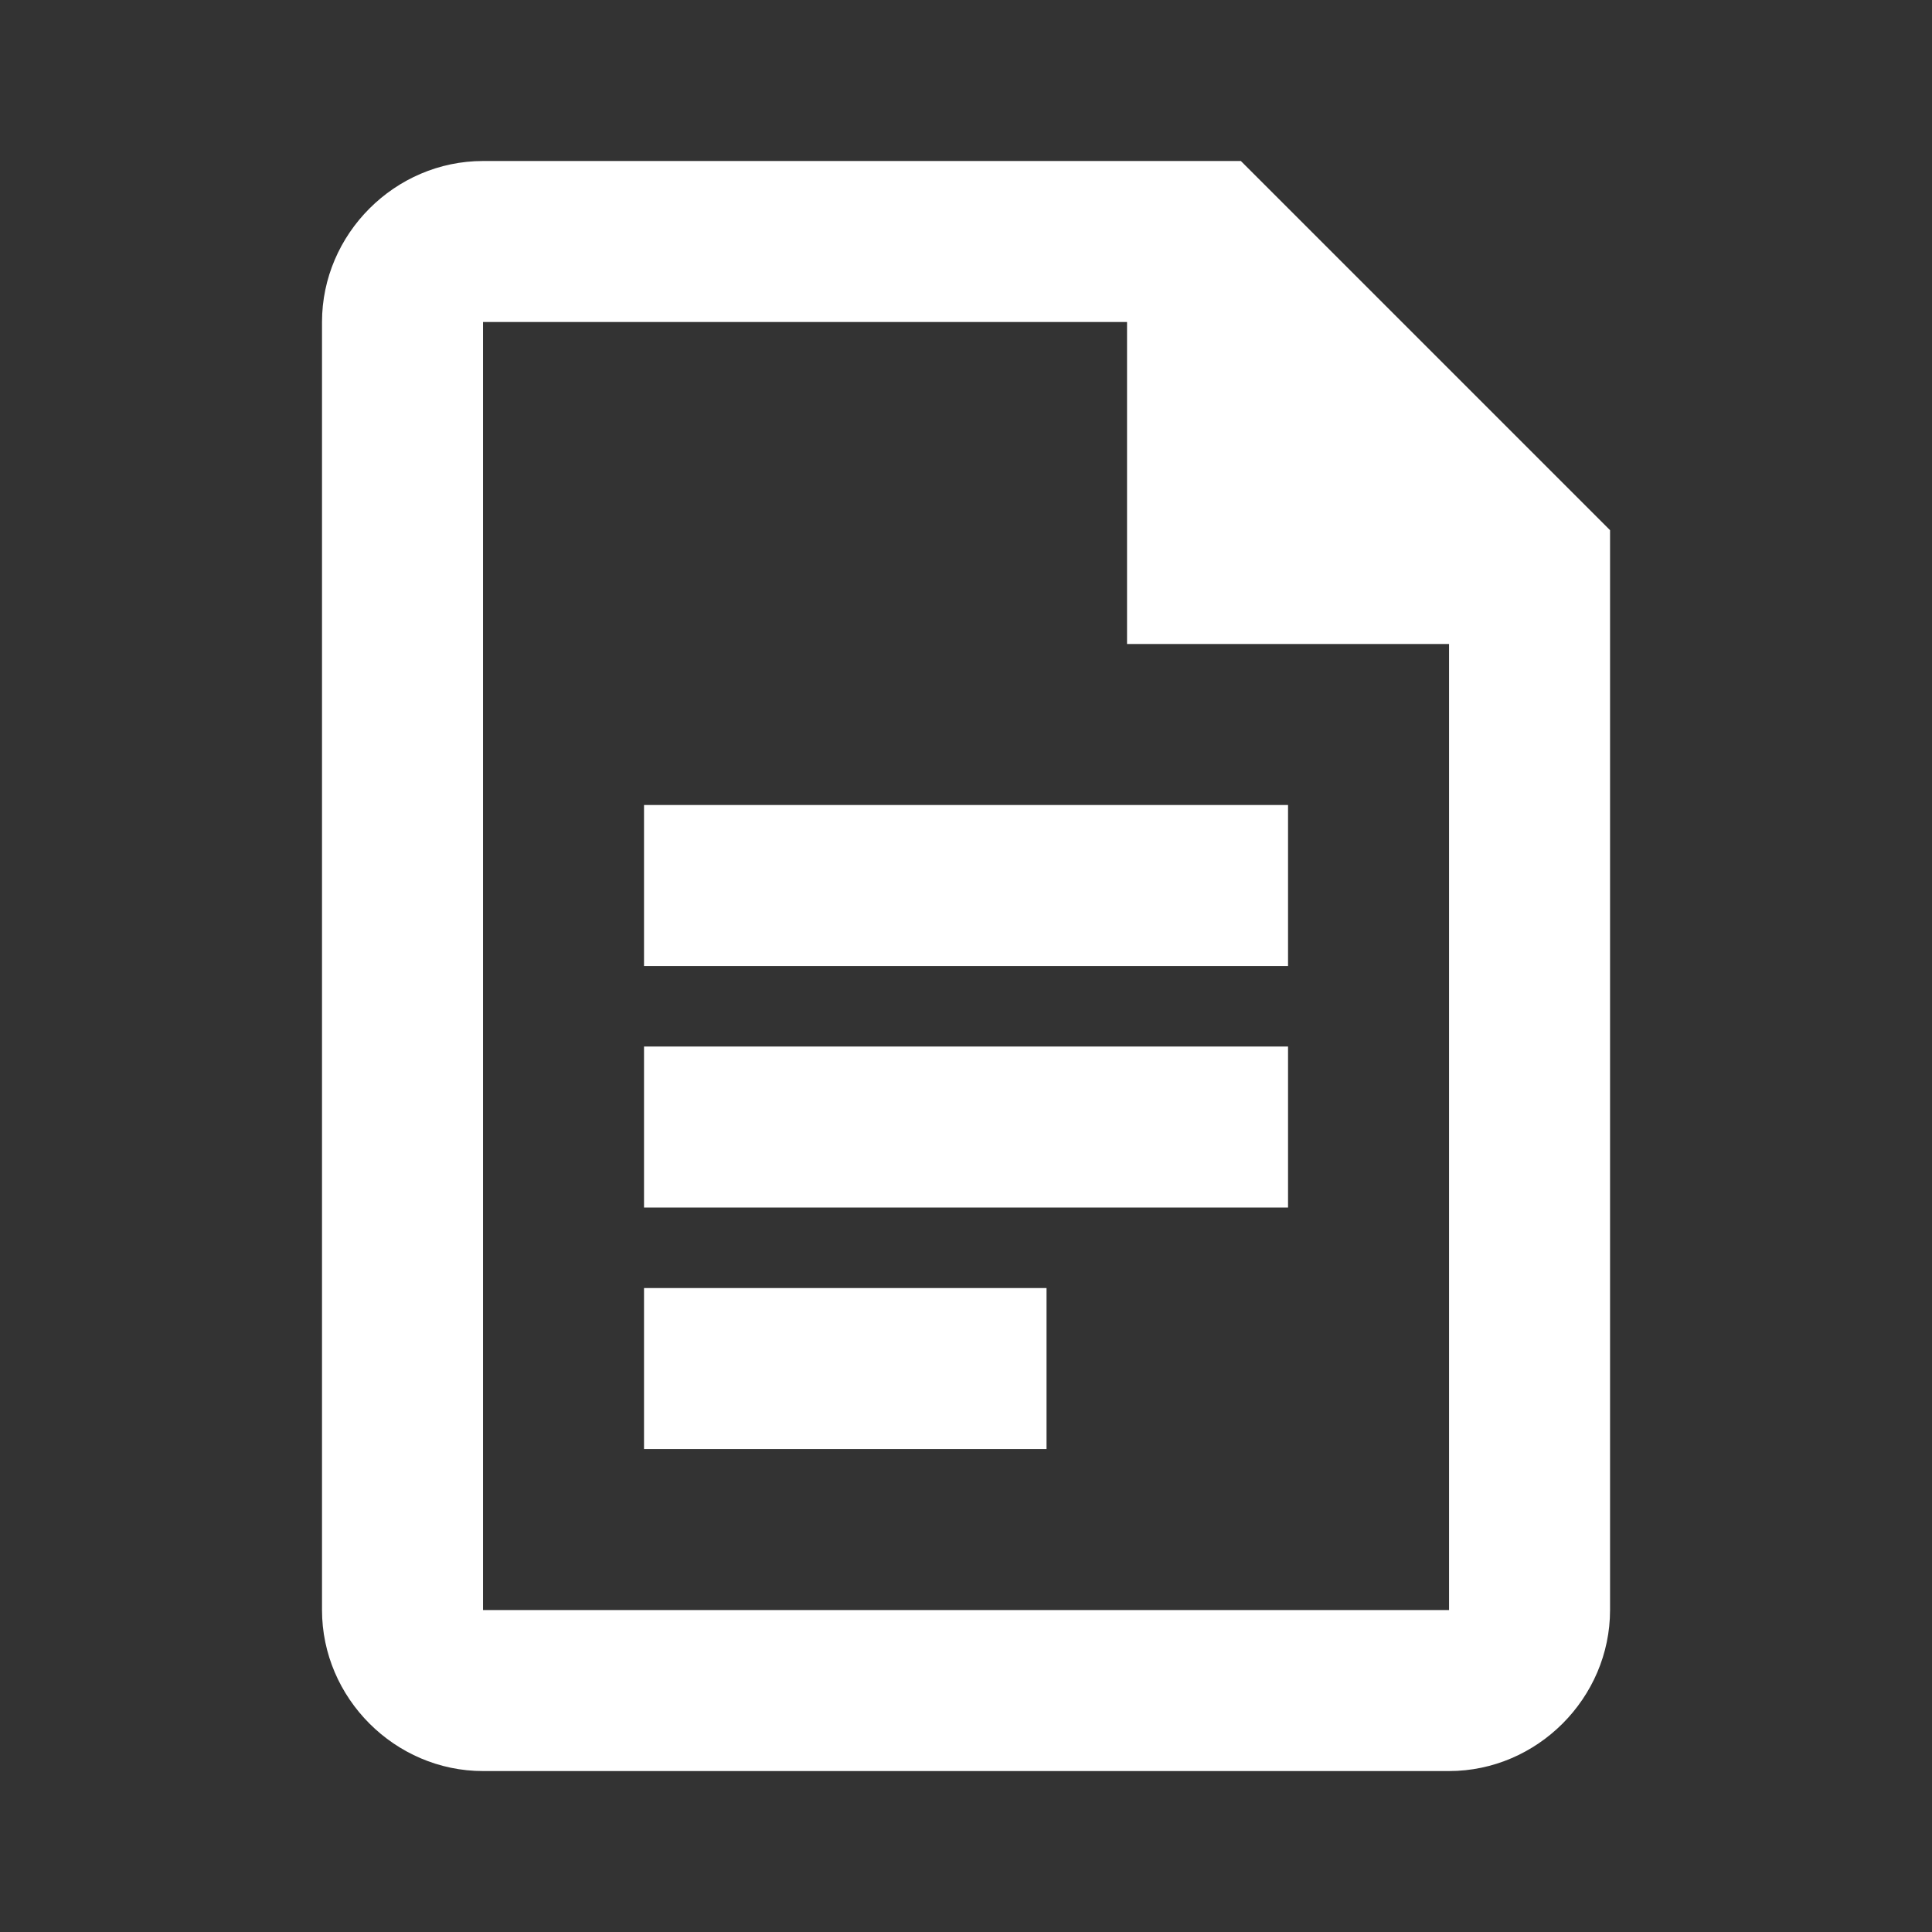 <?xml version="1.0" encoding="UTF-8"?> <svg xmlns="http://www.w3.org/2000/svg" xmlns:xlink="http://www.w3.org/1999/xlink" viewBox="0,0,256,256" width="48px" height="48px"><rect x="0" y="0" width="256" height="256" fill="#333333" stroke="none"/> <g fill="#ffffff" fill-rule="nonzero" stroke="none" stroke-width="1" stroke-linecap="butt" stroke-linejoin="miter" stroke-miterlimit="10" stroke-dasharray="" stroke-dashoffset="0" font-family="none" font-weight="none" font-size="none" text-anchor="none" style="mix-blend-mode: normal"> <g transform="scale(10.667,10.667)"> <path d="M6,2c-1.094,0 -2,0.906 -2,2v16c0,1.094 0.906,2 2,2h12c1.094,0 2,-0.906 2,-2v-13.414l-4.586,-4.586zM6,4h8v4h4v12h-12zM8,10v2h8v-2zM8,13v2h8v-2zM8,16v2h5v-2z"></path> </g> </g> </svg> 